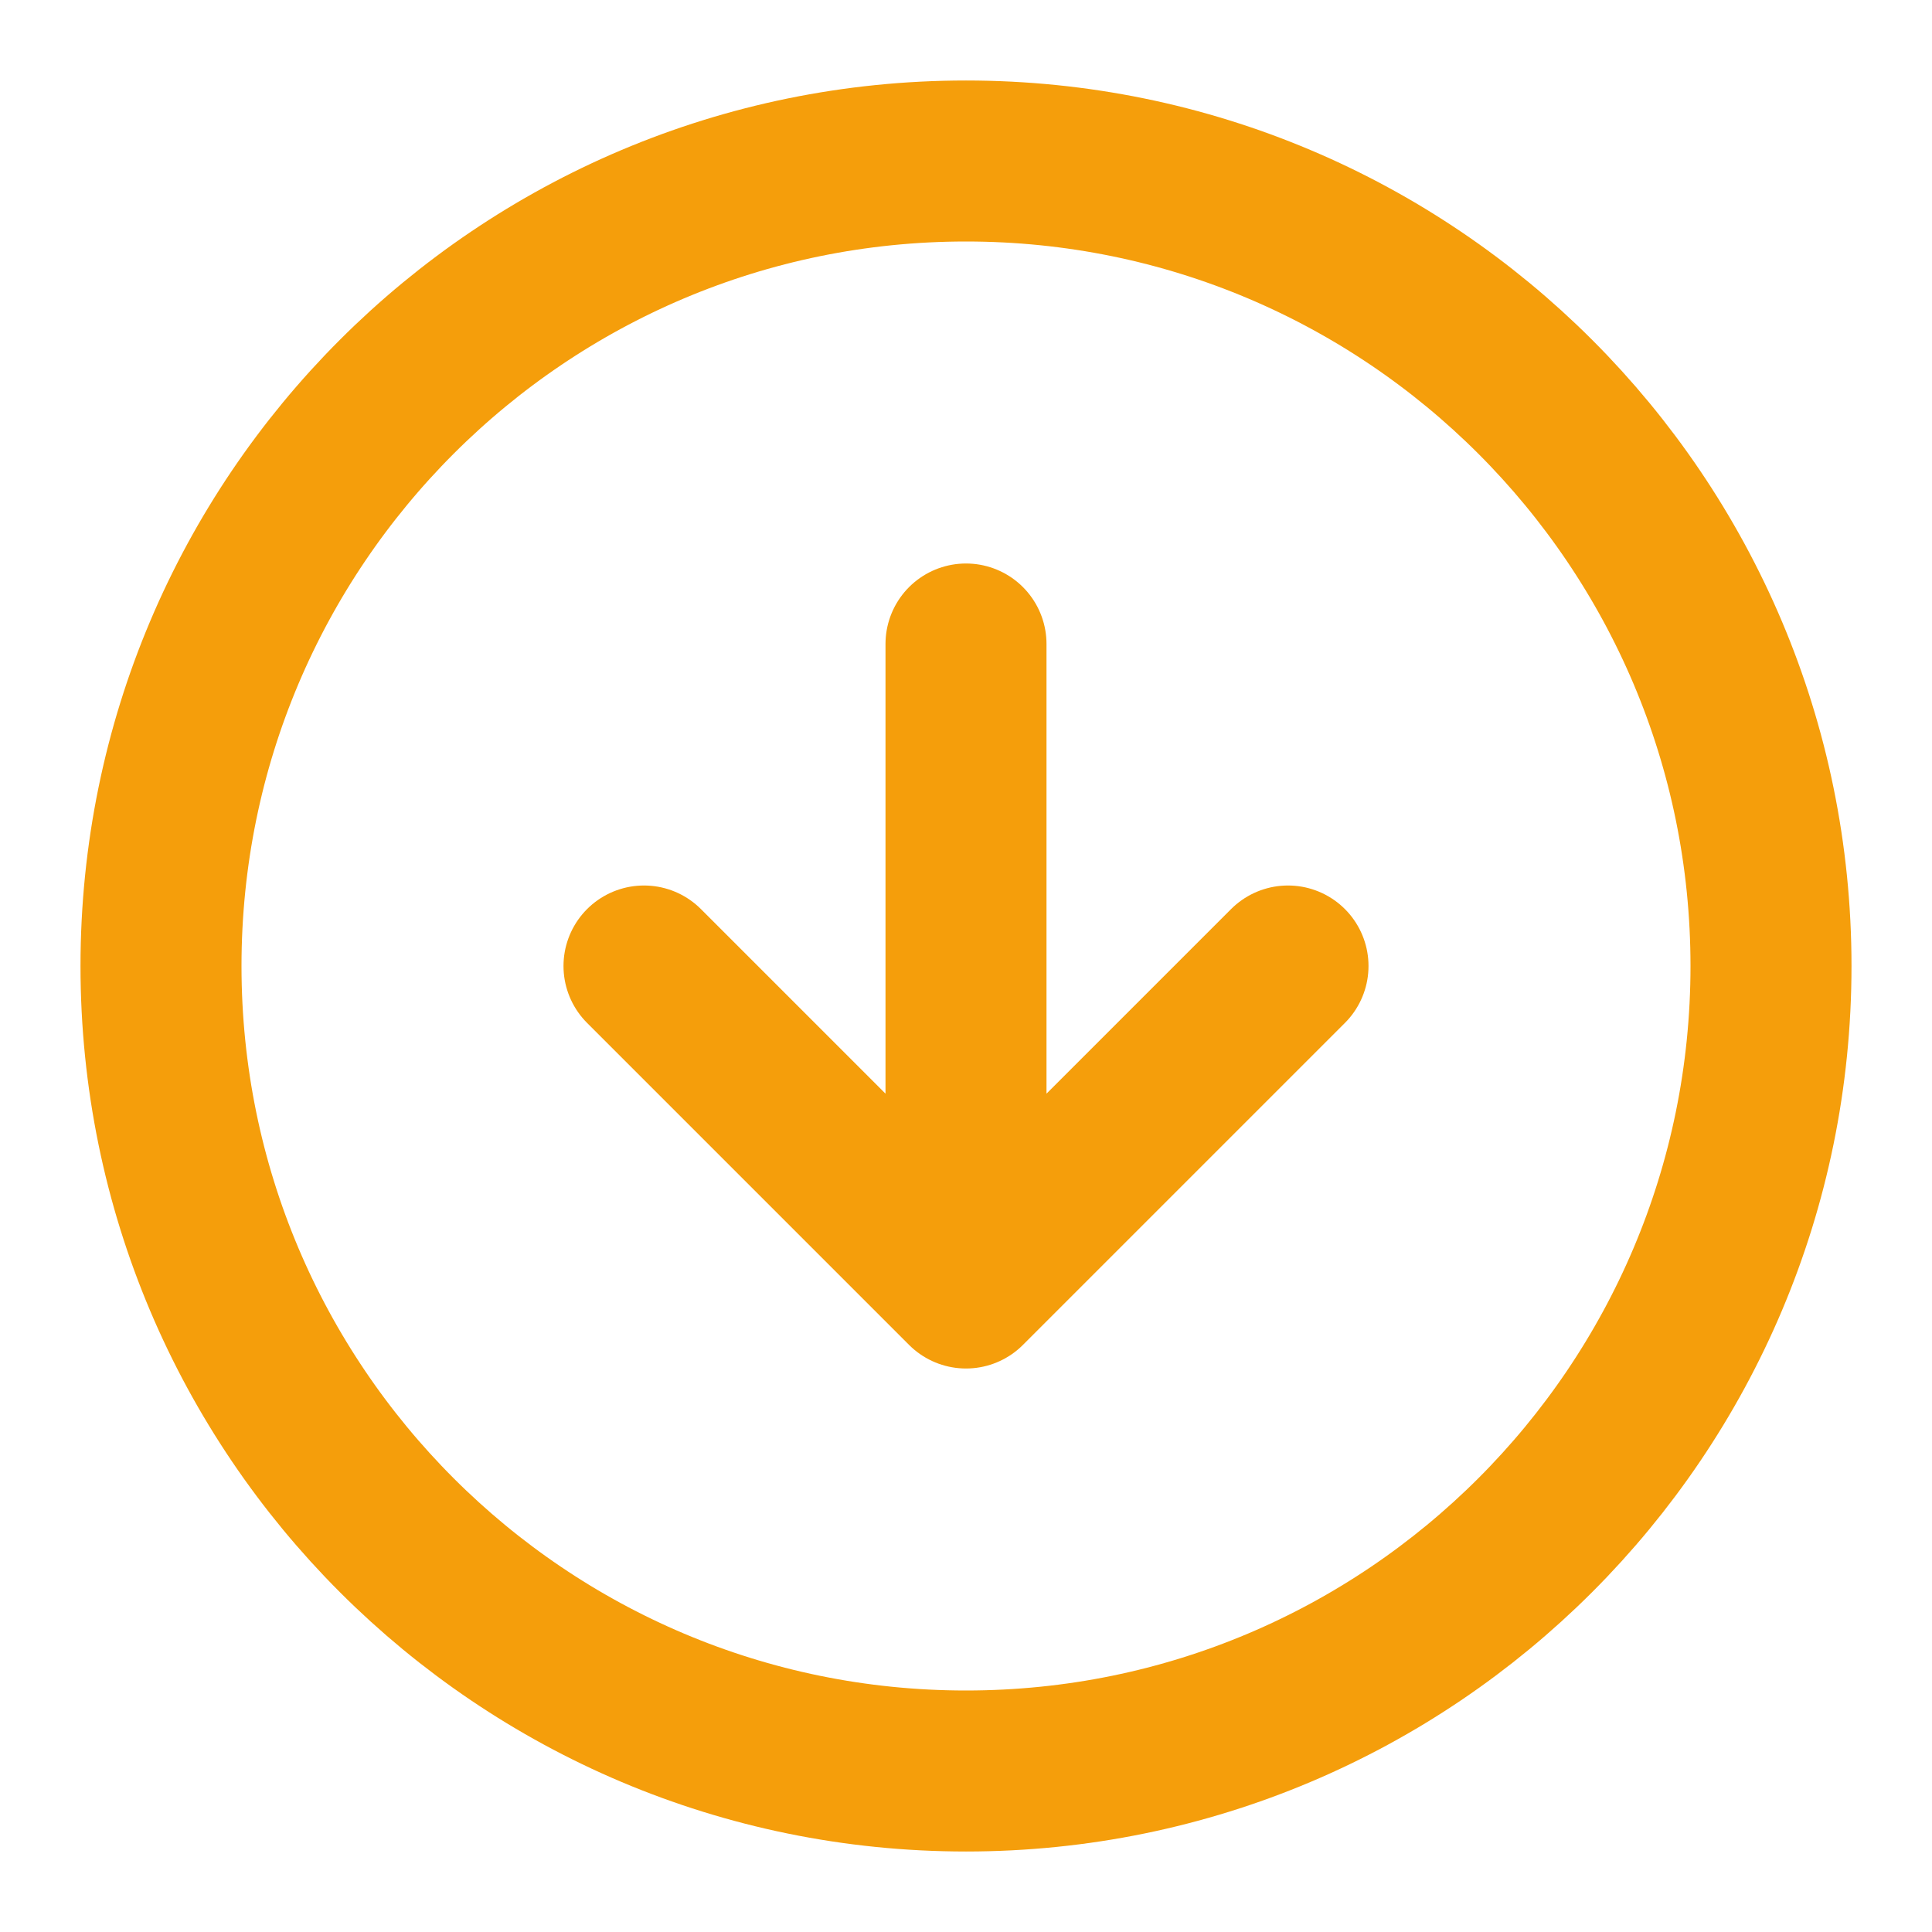 <?xml version="1.0" encoding="UTF-8"?> <svg xmlns="http://www.w3.org/2000/svg" width="24" height="24" viewBox="0 0 24 24" fill="none"><path d="M12 22C17.523 22 22 17.523 22 12C22 6.477 17.523 2 12 2C6.477 2 2 6.477 2 12C2 17.523 6.477 22 12 22Z" stroke="#F59E0B" stroke-width="2" stroke-linecap="round" stroke-linejoin="round"></path><path d="M8 12L12 16M12 16L16 12M12 16V8" stroke="#F59E0B" stroke-width="2" stroke-linecap="round" stroke-linejoin="round"></path></svg> 